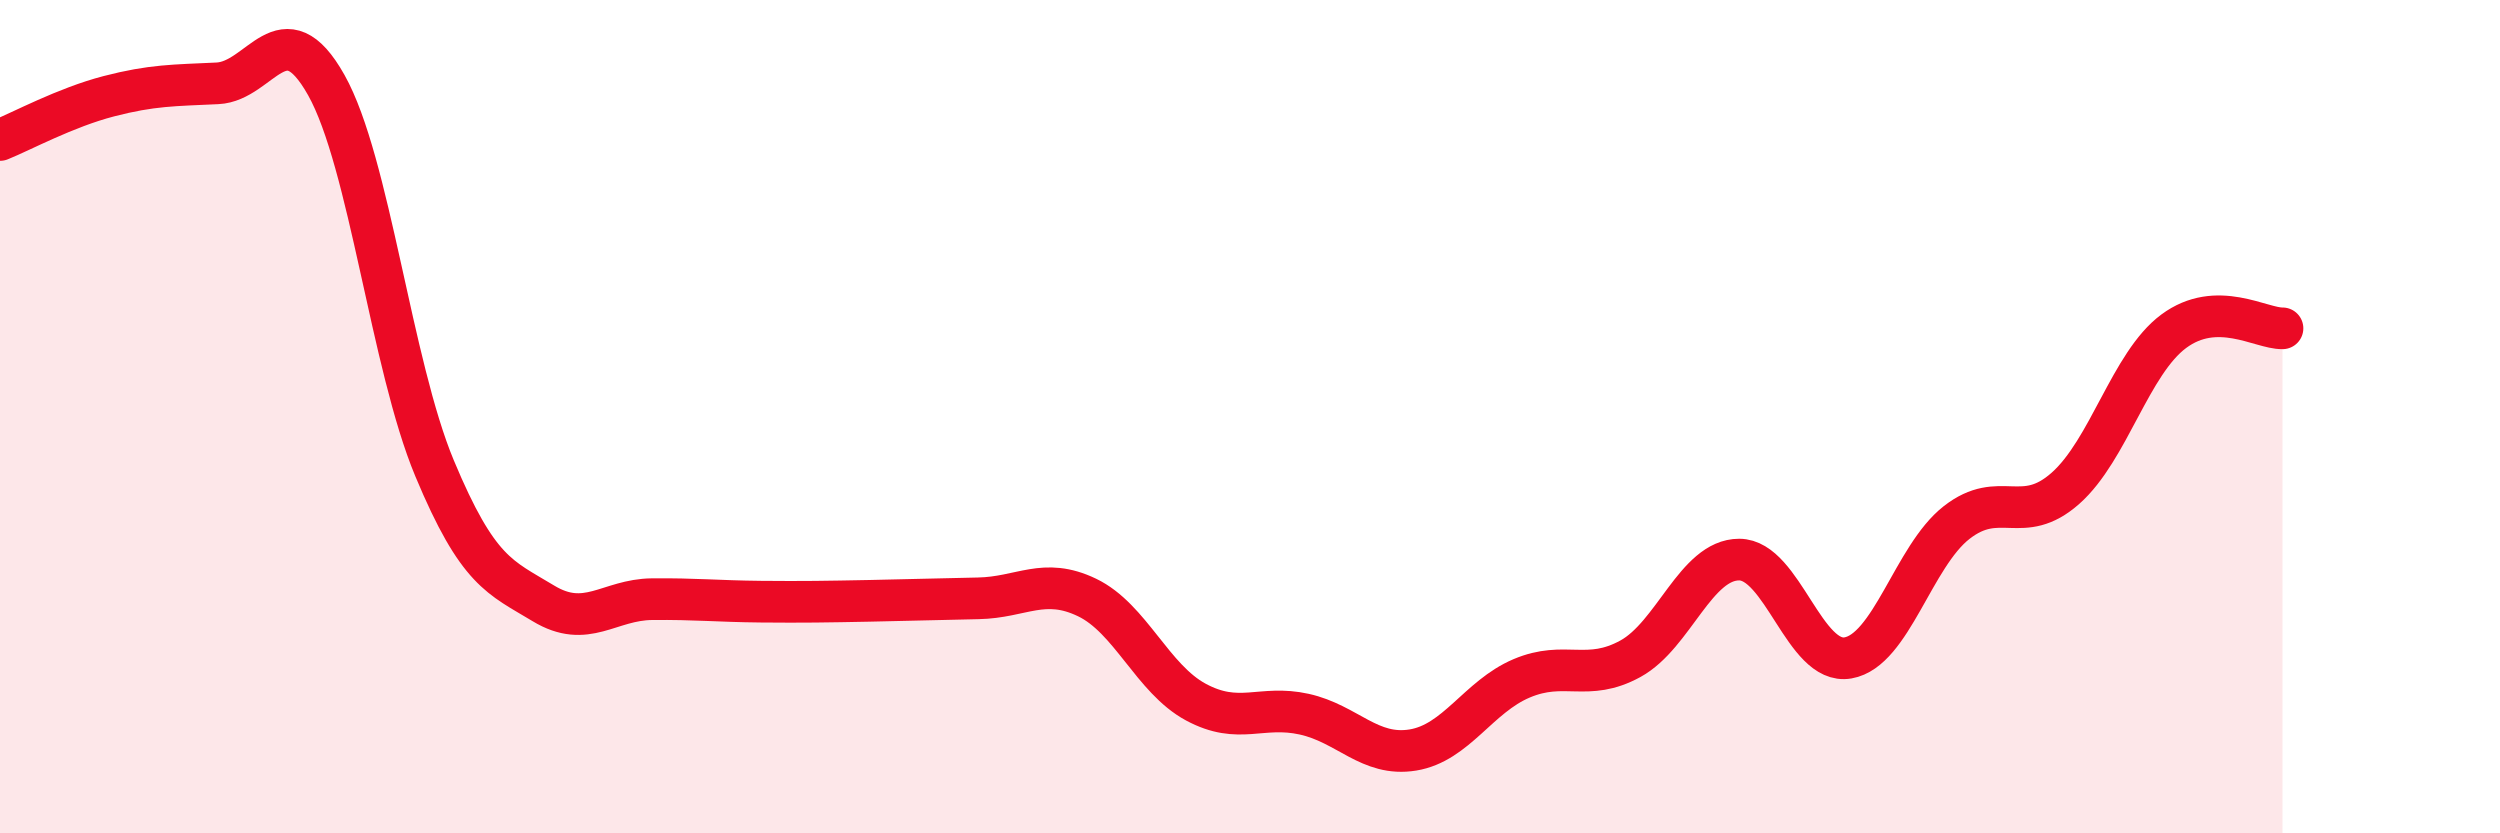 
    <svg width="60" height="20" viewBox="0 0 60 20" xmlns="http://www.w3.org/2000/svg">
      <path
        d="M 0,3.36 C 0.52,3.15 1.57,2.58 2.61,2.31 C 3.65,2.04 4.18,2.05 5.22,2 C 6.26,1.95 6.79,0.19 7.83,2.04 C 8.87,3.89 9.39,8.75 10.43,11.24 C 11.47,13.73 12,13.85 13.04,14.48 C 14.08,15.11 14.61,14.39 15.65,14.38 C 16.69,14.37 17.22,14.43 18.26,14.44 C 19.3,14.45 19.83,14.44 20.87,14.42 C 21.91,14.4 22.44,14.38 23.48,14.36 C 24.52,14.34 25.05,13.84 26.09,14.34 C 27.13,14.84 27.66,16.29 28.7,16.85 C 29.74,17.41 30.26,16.91 31.3,17.14 C 32.34,17.37 32.87,18.17 33.91,18 C 34.95,17.83 35.48,16.72 36.52,16.28 C 37.56,15.84 38.09,16.38 39.13,15.81 C 40.17,15.24 40.7,13.43 41.74,13.43 C 42.78,13.43 43.31,15.97 44.35,15.79 C 45.39,15.61 45.92,13.35 46.96,12.54 C 48,11.73 48.53,12.64 49.57,11.72 C 50.61,10.8 51.13,8.72 52.17,7.95 C 53.21,7.18 54.26,7.89 54.78,7.88L54.78 20L0 20Z"
        fill="#EB0A25"
        opacity="0.1"
        stroke-linecap="round"
        stroke-linejoin="round"
      />
      <path
        d="M 0,3.36 C 0.52,3.15 1.57,2.58 2.61,2.31 C 3.65,2.04 4.18,2.05 5.22,2 C 6.26,1.95 6.79,0.19 7.83,2.04 C 8.87,3.89 9.39,8.75 10.43,11.24 C 11.47,13.73 12,13.85 13.04,14.48 C 14.08,15.11 14.61,14.39 15.65,14.38 C 16.69,14.37 17.22,14.43 18.26,14.44 C 19.3,14.45 19.83,14.44 20.87,14.42 C 21.91,14.4 22.44,14.38 23.48,14.36 C 24.52,14.34 25.05,13.84 26.09,14.34 C 27.13,14.84 27.66,16.29 28.7,16.85 C 29.74,17.41 30.26,16.91 31.3,17.14 C 32.34,17.37 32.87,18.17 33.91,18 C 34.95,17.83 35.48,16.72 36.52,16.28 C 37.56,15.84 38.09,16.38 39.13,15.81 C 40.17,15.24 40.7,13.43 41.74,13.43 C 42.78,13.43 43.31,15.97 44.35,15.79 C 45.39,15.61 45.92,13.35 46.96,12.54 C 48,11.73 48.53,12.64 49.57,11.72 C 50.61,10.8 51.13,8.72 52.17,7.95 C 53.21,7.18 54.26,7.89 54.78,7.88"
        stroke="#EB0A25"
        stroke-width="1"
        fill="none"
        stroke-linecap="round"
        stroke-linejoin="round"
      />
    </svg>
  
